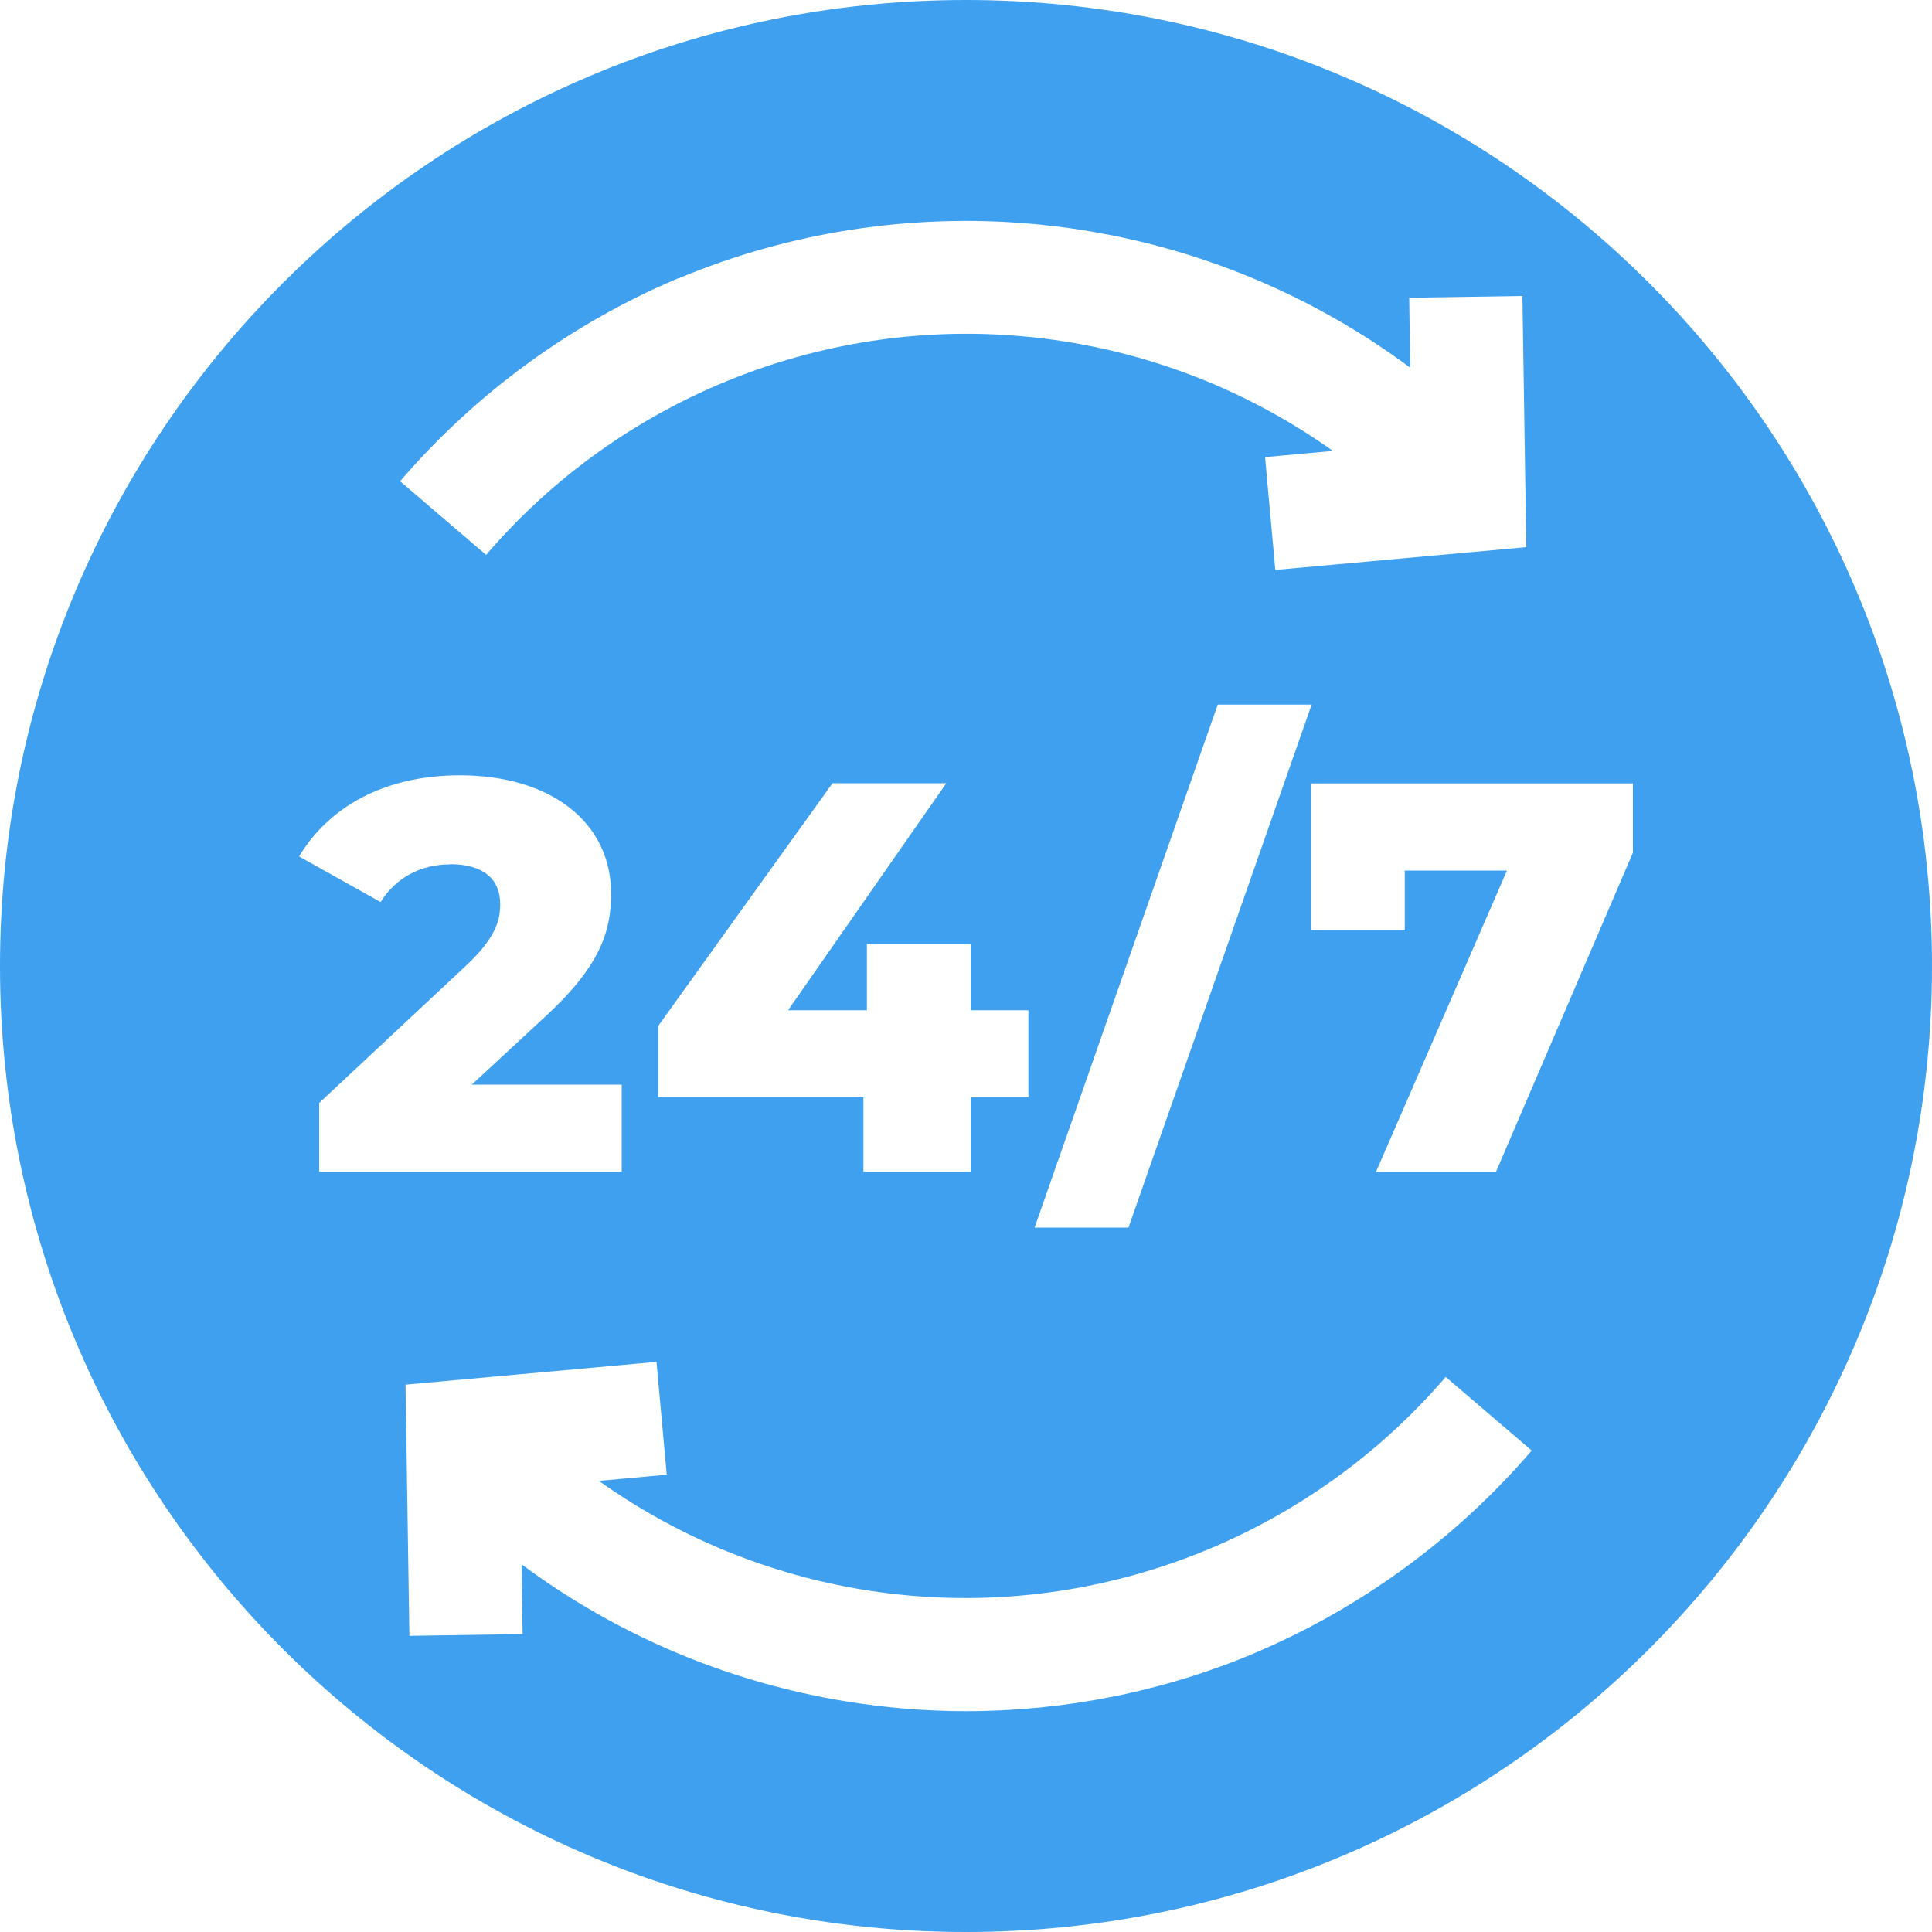 <?xml version="1.0" encoding="UTF-8"?> <svg xmlns="http://www.w3.org/2000/svg" id="Layer_1" data-name="Layer 1" viewBox="0 0 100 100"><defs><style> .cls-1 { fill: #3fa0ef; } </style></defs><path class="cls-1" d="M50,0C22.39,0,0,22.39,0,50s22.39,50,50,50,50-22.39,50-50S77.61,0,50,0ZM35.12,14.41c5.72-2.4,12.02-3.37,18.23-2.83,7.17.63,13.95,3.22,19.64,7.45l-.05-3.62,5.86-.09.2,13-12.99,1.18-.53-5.84,3.51-.32c-4.72-3.36-10.27-5.43-16.13-5.94-10.49-.92-20.84,3.32-27.7,11.32l-4.45-3.81c3.91-4.56,8.9-8.2,14.43-10.52h0ZM67.89,36.47l-9.48,27.07h-4.86l9.48-27.07h4.86ZM34.07,56.81v-3.71l9.02-12.56h5.89l-8.19,11.75h4.08v-3.42h5.37v3.42h2.99v4.51h-2.99v3.85h-5.55v-3.85h-10.63ZM23.29,44.74c-1.47,0-2.79.66-3.59,1.95l-4.22-2.36c1.52-2.53,4.37-4.2,8.33-4.2,4.63,0,7.82,2.38,7.82,6.12,0,1.95-.55,3.74-3.42,6.38l-3.79,3.51h7.76v4.51h-15.66v-3.56l7.53-7.04c1.61-1.49,1.84-2.41,1.84-3.25,0-1.29-.86-2.07-2.59-2.07h0ZM64.88,85.59c-4.69,1.97-9.78,2.98-14.89,2.98-1.12,0-2.23-.05-3.35-.15-7.17-.63-13.95-3.22-19.64-7.45l.05,3.61-5.86.09-.2-13,12.99-1.18.53,5.84-3.51.32c4.72,3.36,10.27,5.43,16.13,5.94,10.49.92,20.84-3.32,27.7-11.32l4.45,3.81c-3.91,4.56-8.9,8.2-14.43,10.52h0ZM84.53,44.11l-7.1,16.55h-6.21l6.78-15.6h-5.29v3.1h-4.86v-7.61h16.67v3.56Z"></path></svg> 